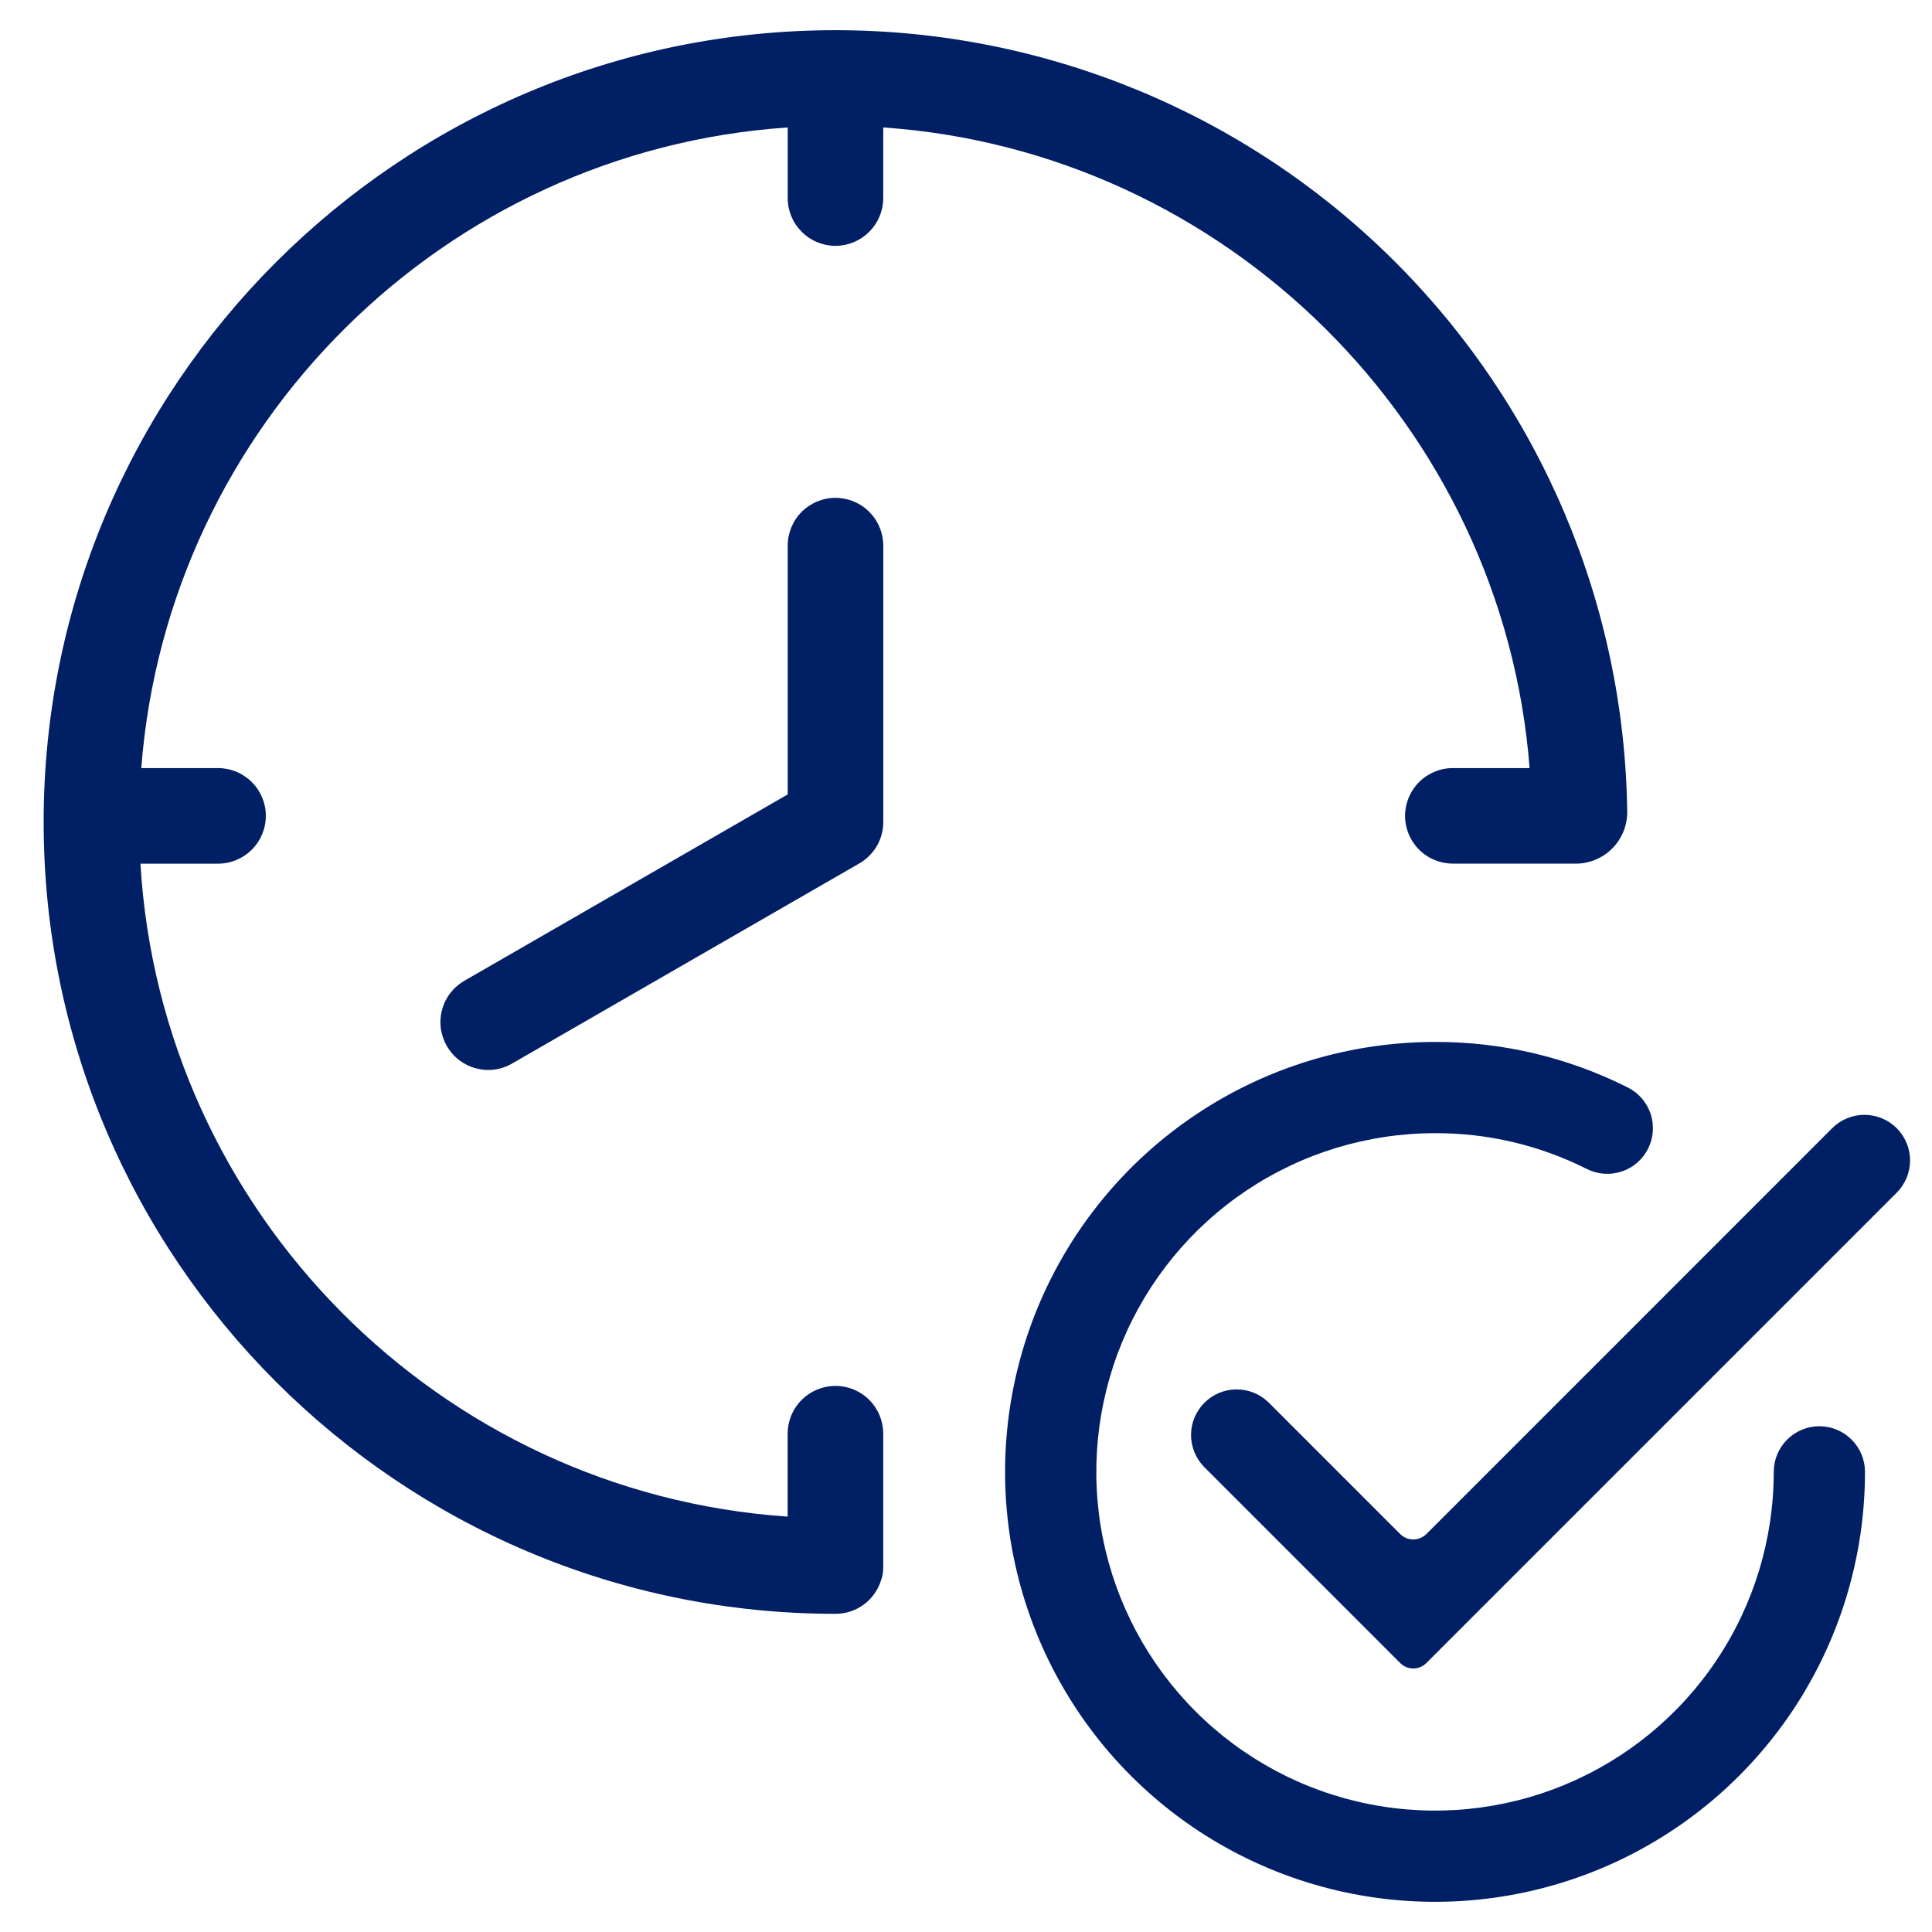<svg width="32" height="32" viewBox="0 0 32 32" fill="none" xmlns="http://www.w3.org/2000/svg">
<g clip-path="url(#clip0_1340_1589)">
<path d="M31.415 18.686C31.273 18.545 31.081 18.465 30.881 18.465C30.681 18.465 30.488 18.545 30.347 18.686L23.625 25.409C23.596 25.437 23.562 25.459 23.525 25.475C23.488 25.49 23.448 25.498 23.408 25.498C23.368 25.498 23.328 25.49 23.291 25.475C23.254 25.459 23.22 25.437 23.192 25.409L21.013 23.23C20.871 23.09 20.679 23.012 20.48 23.013C20.281 23.013 20.09 23.093 19.949 23.234C19.808 23.375 19.728 23.566 19.727 23.765C19.727 23.964 19.805 24.156 19.945 24.298L23.192 27.545C23.22 27.574 23.254 27.596 23.291 27.612C23.328 27.627 23.368 27.635 23.408 27.635C23.448 27.635 23.488 27.627 23.525 27.612C23.562 27.596 23.596 27.574 23.625 27.545L31.415 19.755C31.485 19.685 31.541 19.601 31.579 19.51C31.617 19.418 31.637 19.32 31.637 19.221C31.637 19.121 31.617 19.023 31.579 18.931C31.541 18.84 31.485 18.756 31.415 18.686Z" fill="#011F65"/>
<path d="M30.134 23.623C29.934 23.623 29.742 23.703 29.6 23.845C29.459 23.986 29.379 24.178 29.379 24.379C29.379 25.488 29.05 26.573 28.433 27.496C27.817 28.418 26.941 29.137 25.916 29.562C24.89 29.987 23.762 30.098 22.674 29.881C21.586 29.665 20.586 29.13 19.802 28.346C19.017 27.561 18.483 26.562 18.266 25.473C18.05 24.385 18.161 23.257 18.585 22.232C19.01 21.207 19.729 20.331 20.652 19.714C21.574 19.098 22.659 18.769 23.769 18.769C24.642 18.766 25.503 18.969 26.283 19.362C26.462 19.452 26.67 19.467 26.86 19.404C27.05 19.341 27.208 19.205 27.297 19.026C27.387 18.847 27.402 18.639 27.34 18.449C27.276 18.259 27.14 18.102 26.961 18.012C25.971 17.513 24.877 17.254 23.769 17.258C22.36 17.258 20.983 17.675 19.812 18.458C18.641 19.24 17.729 20.352 17.189 21.653C16.651 22.955 16.509 24.387 16.784 25.768C17.059 27.149 17.737 28.418 18.733 29.414C19.729 30.41 20.998 31.088 22.379 31.363C23.761 31.638 25.192 31.497 26.494 30.958C27.795 30.419 28.907 29.506 29.69 28.335C30.472 27.164 30.89 25.787 30.89 24.379C30.89 24.178 30.81 23.986 30.669 23.845C30.527 23.703 30.335 23.623 30.134 23.623Z" fill="#011F65"/>
<path d="M25.335 12.722H24.064C23.854 12.722 23.653 12.805 23.504 12.954C23.356 13.102 23.272 13.303 23.272 13.513C23.272 13.723 23.356 13.924 23.504 14.073C23.653 14.221 23.854 14.304 24.064 14.304H26.13C26.349 14.296 26.555 14.205 26.708 14.049C26.861 13.893 26.948 13.684 26.952 13.466C26.913 10.014 25.514 6.716 23.059 4.289C20.604 1.861 17.291 0.5 13.838 0.5C6.606 0.5 0.723 6.383 0.723 13.615C0.723 20.847 6.606 26.73 13.838 26.73C14.008 26.73 14.173 26.676 14.309 26.575C14.445 26.474 14.545 26.332 14.595 26.169C14.618 26.102 14.63 26.03 14.629 25.959V23.739C14.627 23.53 14.543 23.331 14.395 23.184C14.247 23.037 14.046 22.955 13.838 22.955C13.629 22.955 13.429 23.037 13.281 23.184C13.132 23.331 13.048 23.53 13.046 23.739V25.12C7.283 24.728 2.669 20.082 2.326 14.305H3.612C3.822 14.305 4.023 14.221 4.171 14.073C4.32 13.925 4.403 13.723 4.403 13.513C4.403 13.303 4.32 13.102 4.171 12.954C4.023 12.806 3.822 12.722 3.612 12.722H2.34C2.777 7.039 7.351 2.498 13.047 2.111V3.287C13.048 3.496 13.133 3.695 13.281 3.842C13.429 3.989 13.629 4.072 13.838 4.072C14.047 4.072 14.247 3.989 14.395 3.842C14.543 3.695 14.627 3.496 14.629 3.287V2.111C20.303 2.501 24.896 7.051 25.335 12.722Z" fill="#011F65"/>
<path d="M13.838 8.246C13.628 8.246 13.427 8.329 13.278 8.478C13.13 8.626 13.047 8.828 13.047 9.037V13.158L7.696 16.242C7.605 16.294 7.525 16.363 7.461 16.445C7.397 16.527 7.35 16.622 7.323 16.723C7.295 16.823 7.288 16.928 7.301 17.032C7.315 17.135 7.349 17.235 7.401 17.326C7.453 17.416 7.522 17.495 7.605 17.559C7.688 17.622 7.783 17.669 7.884 17.695C7.984 17.722 8.09 17.729 8.193 17.715C8.296 17.701 8.396 17.666 8.486 17.613L14.233 14.301C14.248 14.293 14.261 14.285 14.272 14.277C14.382 14.205 14.472 14.107 14.535 13.992C14.597 13.876 14.63 13.747 14.63 13.616V9.037C14.63 8.934 14.609 8.831 14.569 8.735C14.53 8.639 14.471 8.551 14.398 8.478C14.324 8.404 14.237 8.346 14.141 8.306C14.045 8.267 13.942 8.246 13.838 8.246Z" fill="#011F65"/>
</g>
<defs>
<clipPath id="clip0_1340_1589">
<rect width="31" height="31" fill="white" transform="translate(0.68 0.5)"/>
</clipPath>
</defs>
</svg>
